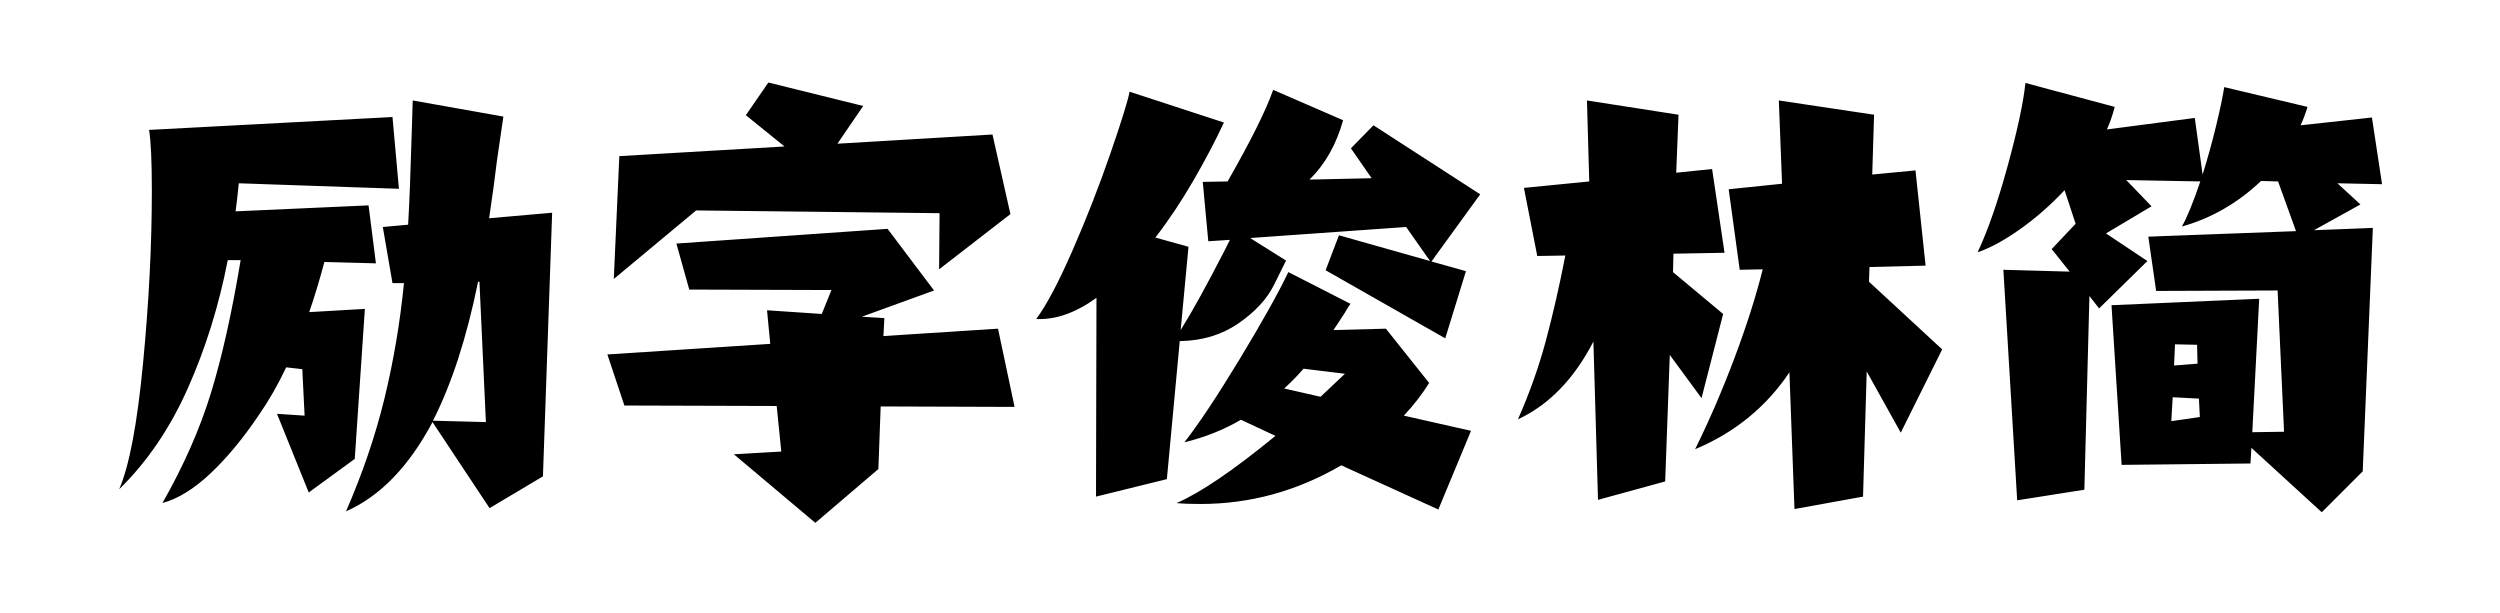 <svg viewBox="0 0 326 80" xmlns="http://www.w3.org/2000/svg"><path d="M63.78 28.46l8.22-.72-1.2 34.38-6.96 4.14-7.44-11.22q-4.62 8.7-11.28 11.64 3.24-7.44 5.01-14.7 1.77-7.26 2.55-15.06h-1.5l-1.26-7.32 3.3-.3q.24-4.02.48-12.3l.12-3.9 11.82 2.1q-.54 3.66-.84 5.76-.36 3.12-1.02 7.5zm-16.2 11.82l-1.32 19.56-6 4.38-4.14-10.26 3.6.24-.3-6.06-2.1-.24q-1.62 3.42-3.54 6.18-3.06 4.56-6.3 7.62-3.24 3.06-6.3 3.9 4.2-7.38 6.36-14.46 2.16-7.08 3.84-17.22H29.7q-1.74 8.94-5.22 16.74-3.48 7.8-8.94 13.14 1.98-4.56 3.12-16.5 1.14-11.94 1.14-22.38 0-5.76-.36-7.98l31.74-1.68.84 9.36-20.88-.72q-.24 2.4-.42 3.66l17.34-.78.96 7.56-6.72-.18q-.96 3.6-1.98 6.54l7.26-.42zm8.88 14.58l6.9.18-.84-18.3h-.18q-2.22 10.92-5.88 18.12zm66.06-27.06l-31.74-.36-10.74 8.94.72-16.02 21.54-1.26-5.04-4.08 2.94-4.26 12.36 3.06-3.36 4.92 20.22-1.2 2.34 10.38-9.3 7.2.06-7.32zm9.78 25.26L114.84 53l-.3 8.16-8.22 7.02-10.62-8.94 6.18-.36-.6-5.94-19.86-.06-2.22-6.66 21.24-1.38-.42-4.38 7.14.48 1.26-3.12-18.54-.06-1.68-6 27.54-1.92 6.06 8.04-9.42 3.42 2.94.18-.12 2.34 14.94-.96 2.16 10.2zm35.4-19.08q-.18.36-1.56 3.15-1.38 2.79-4.65 5.04-3.27 2.25-7.65 2.31l-1.68 18-9.24 2.28.06-25.92q-4.08 2.94-7.86 2.76 1.98-2.64 4.71-8.88t4.92-12.57q2.19-6.33 2.55-8.19l12.3 4.02q-1.62 3.48-3.96 7.53-2.34 4.05-4.98 7.47l4.32 1.2-1.02 10.86q2.22-3.54 5.76-10.44l.66-1.32-2.82.18-.72-7.74 3.24-.06q4.56-7.98 5.94-11.94l9.12 3.96q-1.32 4.74-4.38 7.74l8.1-.18-2.7-3.9 2.94-3 13.92 9-6.36 8.76 4.5 1.26-2.7 8.76-15.6-8.88 1.74-4.56 11.88 3.36-3.12-4.44-20.34 1.44 4.68 2.94zm18.66 15.96q-1.38 2.22-3.3 4.26l8.76 1.98-4.26 10.26-12.66-5.76q-8.64 5.04-18.36 5.04-2.04 0-3.12-.12 4.62-1.98 12.9-8.76l-4.5-2.1q-3.42 1.98-7.38 2.94 2.82-3.6 7.2-10.83 4.38-7.23 6.36-11.37l8.1 4.14q-.24.3-.72 1.14-1.08 1.68-1.5 2.28l6.84-.18 5.64 7.08zm-18.9.72l4.74 1.08 3.18-3-5.4-.66q-1.02 1.2-2.52 2.58zm54.42 1.26l-4.14-5.64-.6 16.5-8.76 2.4-.6-20.64q-3.78 7.32-9.84 10.14 2.28-5.16 3.66-10.32 1.38-5.16 2.52-11.04l-3.66.06-1.74-8.88 8.52-.84-.3-10.56 11.94 1.86-.3 7.56 4.68-.48 1.62 10.92-6.66.12-.06 2.4 6.54 5.46-2.82 10.98zm31.38-6.36l-5.4 10.86-4.44-7.98-.48 16.32-8.94 1.62-.66-17.82q-4.56 6.78-12.3 10.02 2.76-5.58 5.13-11.88 2.37-6.3 3.69-11.58l-3 .06-1.44-10.5 6.96-.72-.42-10.86 12.42 1.86-.24 7.8 5.64-.54 1.32 12.42-7.32.18-.06 1.92 9.54 8.82zm54.54-18.9l-6.06 3.36 7.68-.3-1.32 31.74-5.34 5.34-9.18-8.4-.12 2.04-16.8.18-1.32-20.82 19.26-.84-.9 17.4 4.14-.06-.84-18.42-15.84.06-1.02-7.08 19.26-.72-2.34-6.48-2.22-.06q-4.56 4.32-10.32 5.94 1.02-1.8 2.4-5.88l-9.66-.18 3.3 3.42-5.94 3.54 5.4 3.6-6.3 6.18-1.26-1.62-.66 25.26-8.76 1.38-1.8-30.06 8.64.24-2.34-2.94 3.12-3.3-1.44-4.38q-2.76 2.94-5.82 5.1-3.06 2.16-5.52 3 1.98-4.2 3.9-11.19 1.92-6.99 2.34-10.89l11.64 3.12q-.42 1.62-1.02 2.94l11.46-1.5 1.02 7.38q.96-3.06 1.74-6.27.78-3.21 1.08-5.13l10.86 2.58q-.36 1.2-.9 2.4l9.3-1.02 1.32 8.7-5.82-.12 3 2.76zm-21.24 20.76l-.06-2.46-2.88-.06-.12 2.76 3.06-.24zm-3.24 4.38l-.18 3.12 3.72-.54-.12-2.4-3.42-.18z"/></svg>